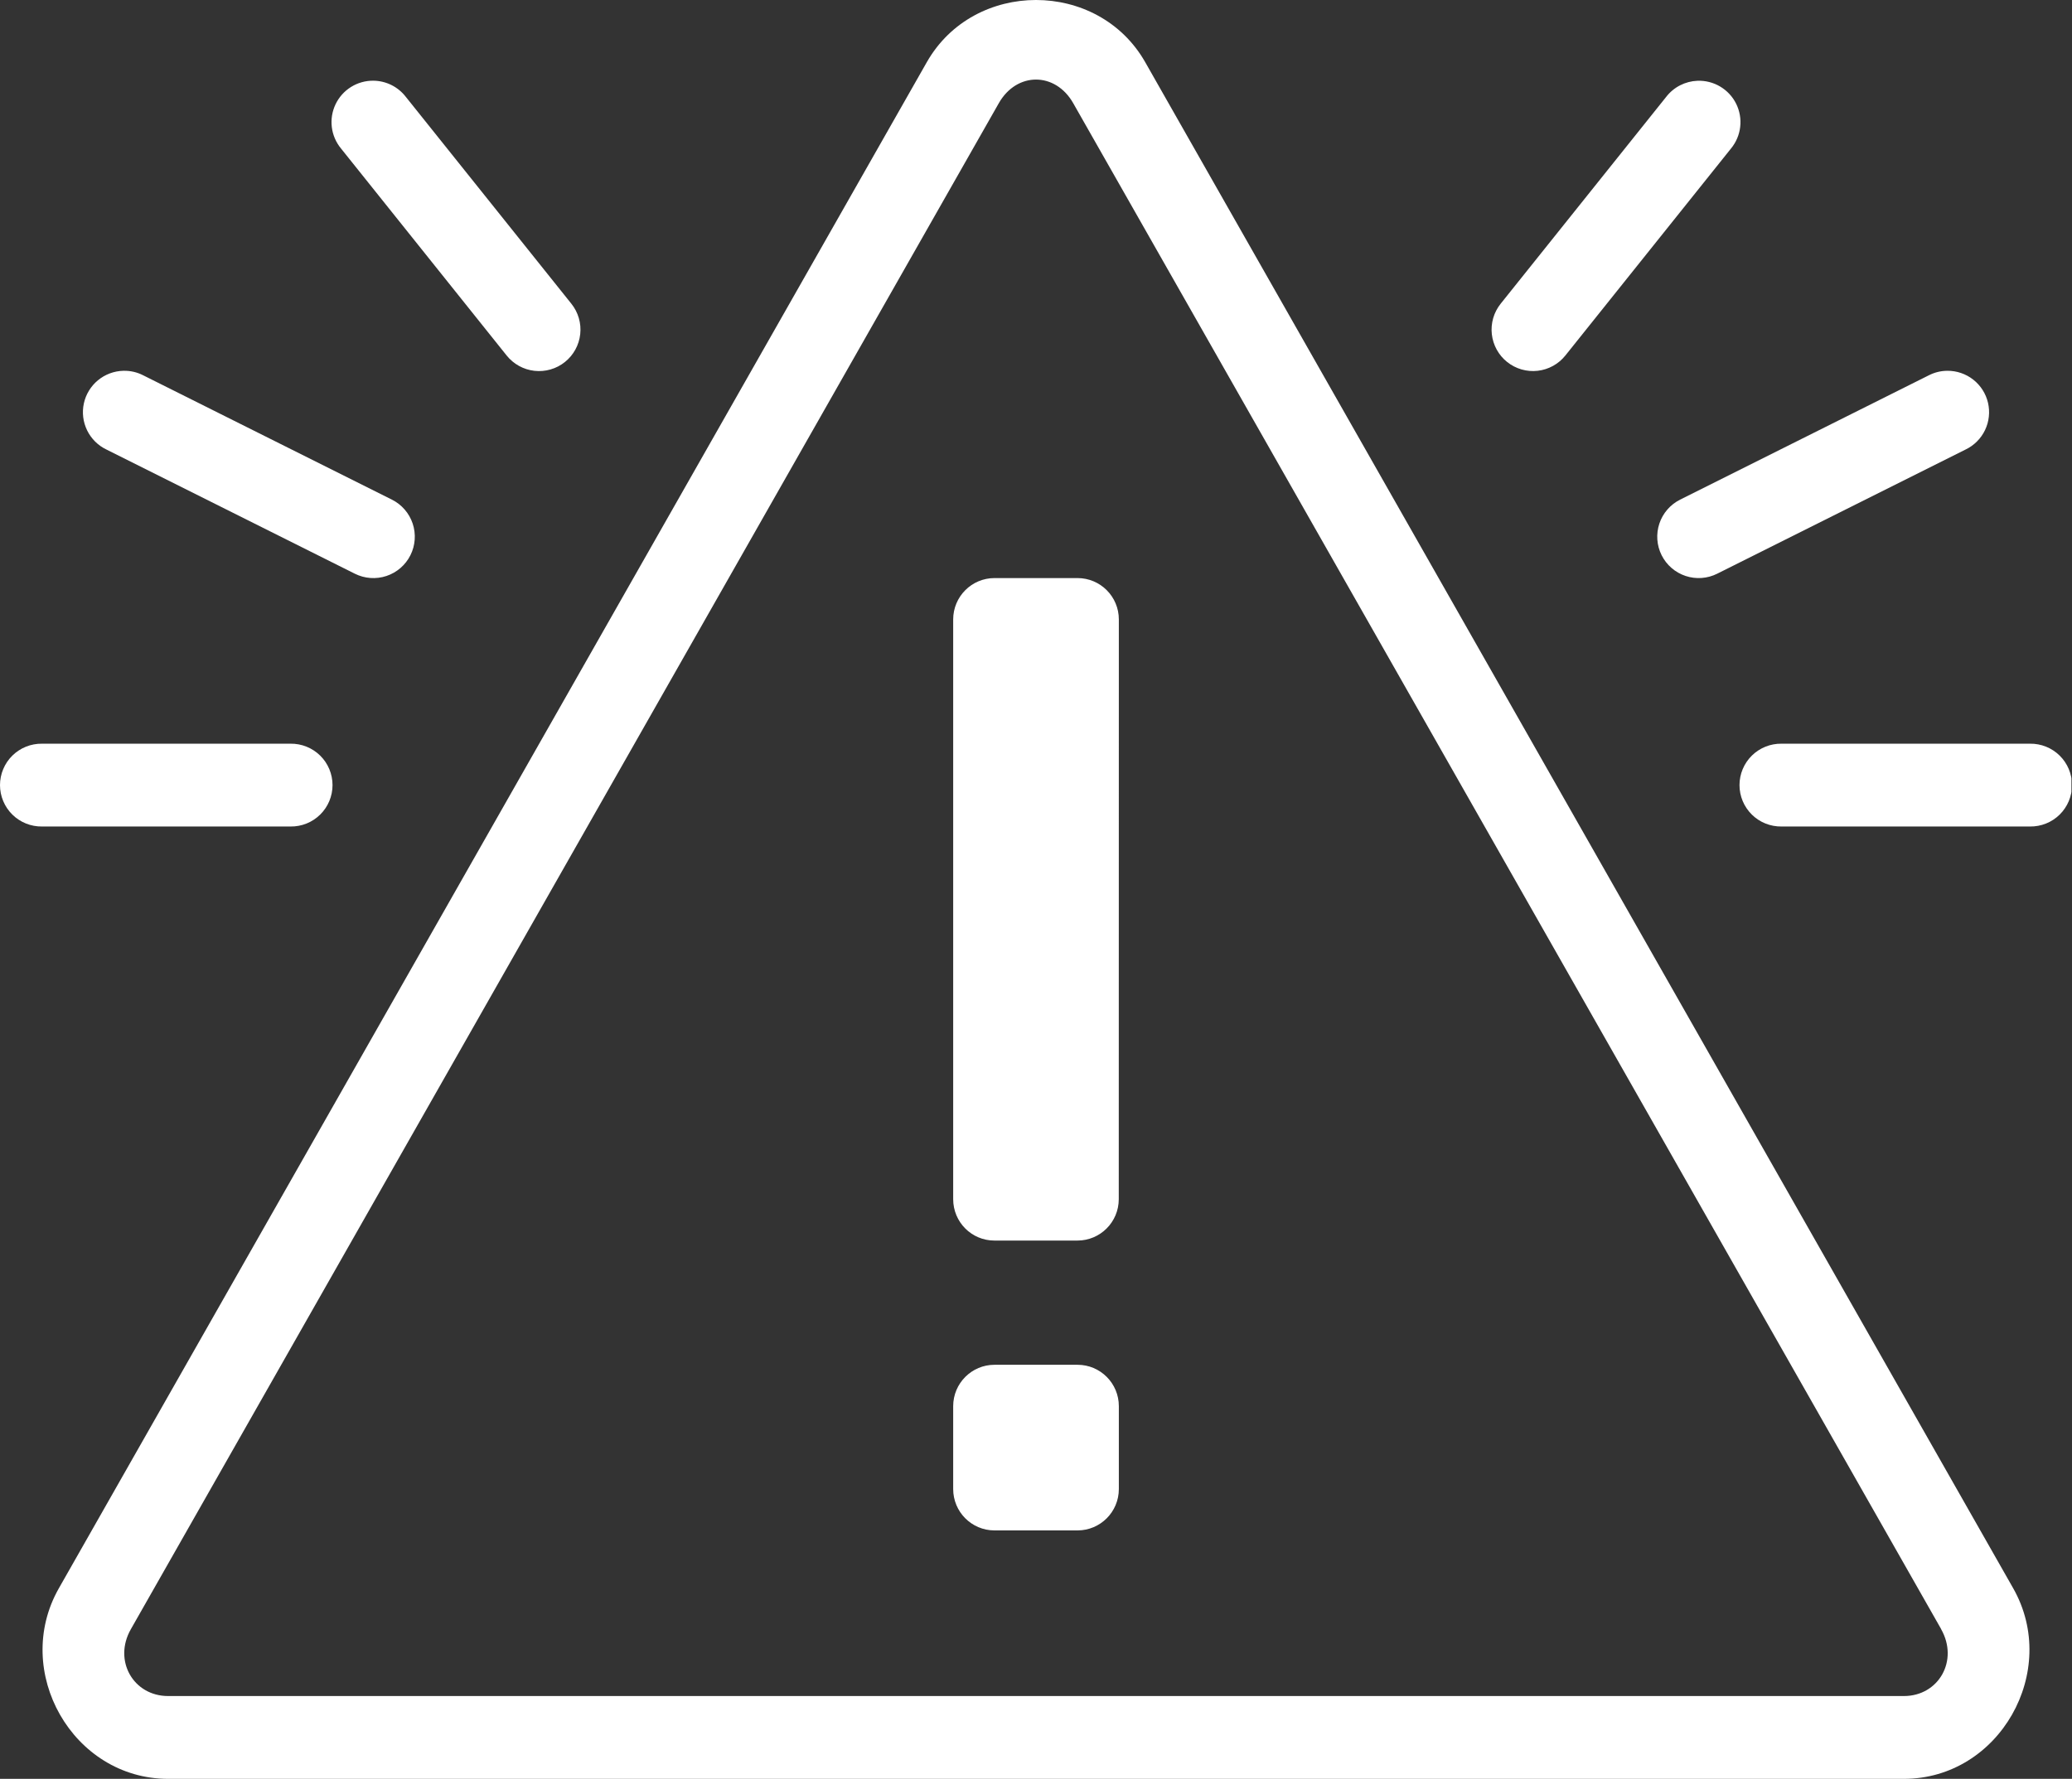 <svg xmlns="http://www.w3.org/2000/svg" xmlns:xlink="http://www.w3.org/1999/xlink" zoomAndPan="magnify" preserveAspectRatio="xMidYMid meet" version="1.2" viewBox="91.23 254.08 718.97 617.4"><rect x="91.23" y="254.08" width="718.97" height="617.4" fill="#333333" stroke="none"/><defs><clipPath id="415c4c87c4"><path d="M 91 254 L 810 254 L 810 872 L 91 872 Z M 91 254 "/></clipPath></defs><g id="150d71e85f"><g clip-rule="nonzero" clip-path="url(#415c4c87c4)"><path style=" stroke:none;fill-rule:nonzero;fill:#ffffff;fill-opacity:1;" d="M 450.719 254.078 C 435.867 254.078 421.016 261.262 412.824 275.664 L 111.648 805.348 C 95.277 834.148 116.457 871.48 149.566 871.48 L 751.871 871.48 C 784.98 871.48 806.152 834.129 789.789 805.32 L 488.613 275.664 C 480.422 261.262 465.57 254.078 450.719 254.078 Z M 450.719 281.695 C 455.621 281.695 460.523 284.43 463.629 289.895 L 764.809 819.523 L 764.781 819.523 C 770.98 830.438 763.914 842.738 751.871 842.738 L 149.566 842.738 C 137.523 842.738 130.434 830.449 136.629 819.551 L 437.809 289.895 C 440.914 284.43 445.816 281.695 450.719 281.695 Z M 220.805 282.09 C 219.438 282.074 218.09 282.25 216.77 282.617 C 215.453 282.984 214.211 283.531 213.047 284.254 C 211.883 284.98 210.844 285.852 209.93 286.871 C 209.016 287.895 208.262 289.023 207.672 290.258 C 207.078 291.492 206.672 292.789 206.449 294.141 C 206.23 295.492 206.203 296.848 206.367 298.211 C 206.535 299.57 206.891 300.879 207.43 302.137 C 207.973 303.398 208.68 304.555 209.551 305.613 L 267.035 377.469 C 267.625 378.207 268.281 378.879 269.004 379.488 C 269.727 380.098 270.5 380.629 271.328 381.086 C 272.156 381.543 273.02 381.914 273.918 382.199 C 274.82 382.484 275.738 382.68 276.676 382.785 C 277.617 382.891 278.555 382.902 279.496 382.82 C 280.438 382.742 281.363 382.57 282.27 382.305 C 283.176 382.043 284.051 381.695 284.891 381.262 C 285.727 380.824 286.516 380.312 287.254 379.723 C 287.992 379.133 288.664 378.477 289.273 377.754 C 289.879 377.031 290.41 376.254 290.867 375.43 C 291.324 374.602 291.691 373.738 291.977 372.836 C 292.262 371.938 292.457 371.016 292.562 370.078 C 292.664 369.137 292.676 368.199 292.598 367.258 C 292.516 366.316 292.344 365.391 292.078 364.484 C 291.816 363.578 291.465 362.703 291.031 361.867 C 290.594 361.027 290.082 360.242 289.492 359.504 L 232.008 287.648 C 231.344 286.793 230.59 286.023 229.754 285.336 C 228.914 284.652 228.012 284.066 227.043 283.586 C 226.074 283.105 225.062 282.738 224.008 282.484 C 222.957 282.234 221.891 282.102 220.805 282.09 Z M 680.211 282.117 C 679.164 282.16 678.137 282.312 677.125 282.578 C 676.113 282.844 675.141 283.215 674.211 283.691 C 673.277 284.168 672.41 284.742 671.605 285.41 C 670.797 286.074 670.074 286.82 669.43 287.648 L 611.945 359.504 C 611.355 360.242 610.844 361.027 610.41 361.867 C 609.977 362.703 609.625 363.578 609.363 364.484 C 609.102 365.391 608.93 366.316 608.848 367.254 C 608.766 368.195 608.777 369.137 608.883 370.074 C 608.988 371.012 609.184 371.93 609.469 372.832 C 609.754 373.73 610.125 374.594 610.578 375.422 C 611.035 376.25 611.566 377.023 612.172 377.746 C 612.781 378.469 613.453 379.125 614.191 379.715 C 614.93 380.305 615.715 380.816 616.555 381.25 C 617.395 381.684 618.266 382.035 619.172 382.297 C 620.078 382.559 621.004 382.73 621.941 382.812 C 622.883 382.891 623.824 382.879 624.762 382.777 C 625.699 382.672 626.617 382.477 627.52 382.191 C 628.418 381.906 629.281 381.535 630.109 381.082 C 630.938 380.625 631.711 380.094 632.434 379.484 C 633.156 378.879 633.812 378.207 634.402 377.469 L 691.887 305.613 C 692.766 304.539 693.48 303.367 694.02 302.09 C 694.562 300.812 694.91 299.488 695.066 298.109 C 695.227 296.73 695.184 295.359 694.945 293.992 C 694.703 292.629 694.277 291.324 693.66 290.082 C 693.043 288.84 692.262 287.711 691.316 286.695 C 690.371 285.68 689.305 284.82 688.109 284.113 C 686.918 283.406 685.648 282.883 684.305 282.543 C 682.961 282.203 681.594 282.062 680.211 282.117 Z M 134.047 382.773 C 133.246 382.793 132.453 382.875 131.664 383.027 C 130.879 383.18 130.109 383.395 129.359 383.672 C 128.609 383.953 127.887 384.293 127.191 384.691 C 126.5 385.094 125.844 385.547 125.227 386.059 C 124.605 386.566 124.035 387.125 123.512 387.73 C 122.988 388.336 122.516 388.98 122.102 389.664 C 121.684 390.348 121.324 391.062 121.027 391.805 C 120.73 392.551 120.496 393.312 120.328 394.098 C 120.16 394.879 120.055 395.672 120.016 396.469 C 119.98 397.27 120.008 398.066 120.105 398.863 C 120.199 399.66 120.363 400.441 120.59 401.207 C 120.816 401.977 121.105 402.719 121.457 403.441 C 121.805 404.16 122.215 404.848 122.68 405.496 C 123.145 406.148 123.664 406.758 124.23 407.324 C 124.797 407.891 125.406 408.402 126.062 408.867 C 126.715 409.328 127.402 409.734 128.125 410.082 L 214.352 453.199 C 215.195 453.621 216.074 453.957 216.984 454.207 C 217.895 454.457 218.82 454.617 219.762 454.684 C 220.703 454.754 221.645 454.727 222.582 454.609 C 223.516 454.492 224.434 454.285 225.328 453.988 C 226.227 453.688 227.086 453.305 227.906 452.84 C 228.727 452.371 229.492 451.828 230.207 451.211 C 230.918 450.59 231.566 449.91 232.145 449.164 C 232.723 448.418 233.227 447.621 233.648 446.777 C 234.07 445.934 234.406 445.055 234.656 444.145 C 234.902 443.23 235.062 442.305 235.129 441.363 C 235.195 440.422 235.168 439.484 235.051 438.547 C 234.934 437.609 234.723 436.691 234.426 435.797 C 234.125 434.902 233.742 434.043 233.273 433.223 C 232.805 432.402 232.262 431.637 231.641 430.922 C 231.023 430.211 230.34 429.566 229.594 428.984 C 228.848 428.406 228.051 427.906 227.207 427.488 L 140.98 384.371 C 138.805 383.25 136.492 382.715 134.047 382.773 Z M 766.941 382.773 C 764.652 382.789 762.492 383.324 760.457 384.371 L 674.23 427.488 C 673.387 427.91 672.59 428.41 671.844 428.988 C 671.098 429.566 670.418 430.211 669.797 430.926 C 669.18 431.637 668.637 432.402 668.168 433.223 C 667.699 434.043 667.316 434.902 667.02 435.797 C 666.719 436.691 666.512 437.609 666.395 438.547 C 666.273 439.48 666.25 440.422 666.316 441.363 C 666.383 442.305 666.539 443.23 666.789 444.141 C 667.039 445.051 667.375 445.93 667.797 446.773 C 668.219 447.617 668.719 448.414 669.297 449.16 C 669.879 449.902 670.523 450.586 671.238 451.203 C 671.949 451.824 672.715 452.367 673.535 452.832 C 674.355 453.301 675.215 453.684 676.109 453.98 C 677.008 454.281 677.922 454.488 678.859 454.605 C 679.797 454.723 680.734 454.75 681.676 454.68 C 682.617 454.613 683.543 454.457 684.453 454.207 C 685.363 453.957 686.242 453.621 687.086 453.199 L 773.312 410.082 C 774.043 409.73 774.738 409.32 775.398 408.848 C 776.059 408.379 776.672 407.855 777.242 407.281 C 777.816 406.707 778.336 406.09 778.801 405.43 C 779.27 404.766 779.676 404.07 780.027 403.34 C 780.375 402.609 780.66 401.852 780.883 401.074 C 781.102 400.293 781.258 399.504 781.344 398.695 C 781.434 397.891 781.453 397.086 781.402 396.277 C 781.352 395.469 781.238 394.668 781.055 393.879 C 780.867 393.09 780.621 392.324 780.305 391.574 C 779.992 390.828 779.617 390.113 779.184 389.43 C 778.75 388.746 778.258 388.105 777.715 387.504 C 777.172 386.902 776.582 386.352 775.945 385.852 C 775.309 385.352 774.637 384.906 773.922 384.52 C 773.211 384.133 772.473 383.809 771.707 383.547 C 770.941 383.285 770.156 383.086 769.355 382.957 C 768.559 382.828 767.754 382.766 766.941 382.773 Z M 436.32 454.715 C 428.387 454.715 421.977 461.152 421.977 469.086 L 421.977 670.281 C 421.977 678.215 428.344 684.652 436.293 684.652 L 465.09 684.652 C 473.023 684.652 479.434 678.215 479.434 670.281 L 479.461 469.086 C 479.461 461.152 473.066 454.715 465.117 454.715 Z M 105.809 512.199 C 104.855 512.184 103.91 512.266 102.977 512.441 C 102.039 512.613 101.129 512.879 100.246 513.234 C 99.363 513.59 98.523 514.027 97.727 514.551 C 96.93 515.07 96.191 515.668 95.516 516.336 C 94.836 517.004 94.23 517.73 93.695 518.52 C 93.164 519.309 92.715 520.145 92.348 521.023 C 91.977 521.902 91.699 522.809 91.512 523.742 C 91.324 524.676 91.23 525.617 91.23 526.57 C 91.23 527.523 91.324 528.465 91.512 529.398 C 91.699 530.332 91.977 531.238 92.348 532.117 C 92.715 532.996 93.164 533.828 93.695 534.617 C 94.23 535.406 94.836 536.137 95.516 536.805 C 96.191 537.473 96.93 538.066 97.727 538.59 C 98.523 539.113 99.363 539.551 100.246 539.906 C 101.129 540.262 102.039 540.527 102.977 540.699 C 103.91 540.875 104.855 540.953 105.809 540.941 L 192.035 540.941 C 192.988 540.953 193.934 540.875 194.867 540.699 C 195.805 540.527 196.715 540.262 197.598 539.906 C 198.48 539.551 199.32 539.113 200.117 538.59 C 200.914 538.066 201.652 537.473 202.332 536.805 C 203.008 536.137 203.613 535.406 204.148 534.617 C 204.68 533.828 205.133 532.996 205.5 532.117 C 205.867 531.238 206.145 530.332 206.332 529.398 C 206.52 528.465 206.613 527.523 206.613 526.57 C 206.613 525.617 206.52 524.676 206.332 523.742 C 206.145 522.809 205.867 521.902 205.5 521.023 C 205.133 520.145 204.68 519.309 204.148 518.52 C 203.613 517.73 203.008 517.004 202.332 516.336 C 201.652 515.668 200.914 515.07 200.117 514.551 C 199.32 514.027 198.48 513.59 197.598 513.234 C 196.715 512.879 195.805 512.613 194.867 512.441 C 193.934 512.266 192.988 512.184 192.035 512.199 Z M 709.402 512.199 C 708.449 512.184 707.504 512.266 706.57 512.441 C 705.633 512.613 704.723 512.879 703.84 513.234 C 702.957 513.59 702.113 514.027 701.32 514.551 C 700.523 515.07 699.785 515.668 699.105 516.336 C 698.43 517.004 697.824 517.73 697.289 518.52 C 696.758 519.309 696.305 520.145 695.938 521.023 C 695.57 521.902 695.293 522.809 695.105 523.742 C 694.918 524.676 694.824 525.617 694.824 526.57 C 694.824 527.523 694.918 528.465 695.105 529.398 C 695.293 530.332 695.57 531.238 695.938 532.117 C 696.305 532.996 696.758 533.828 697.289 534.617 C 697.824 535.406 698.43 536.137 699.105 536.805 C 699.785 537.473 700.523 538.066 701.32 538.59 C 702.113 539.113 702.957 539.551 703.84 539.906 C 704.723 540.262 705.633 540.527 706.57 540.699 C 707.504 540.875 708.449 540.953 709.402 540.941 L 795.629 540.941 C 796.582 540.953 797.523 540.875 798.461 540.699 C 799.398 540.527 800.309 540.262 801.191 539.906 C 802.074 539.551 802.914 539.113 803.711 538.59 C 804.508 538.066 805.246 537.473 805.922 536.805 C 806.602 536.137 807.207 535.406 807.738 534.617 C 808.273 533.828 808.723 532.996 809.09 532.117 C 809.457 531.238 809.734 530.332 809.922 529.398 C 810.109 528.465 810.203 527.523 810.203 526.57 C 810.203 525.617 810.109 524.676 809.922 523.742 C 809.734 522.809 809.457 521.902 809.09 521.023 C 808.723 520.145 808.273 519.309 807.738 518.52 C 807.207 517.73 806.602 517.004 805.922 516.336 C 805.246 515.668 804.508 515.07 803.711 514.551 C 802.914 514.027 802.074 513.59 801.191 513.234 C 800.309 512.879 799.398 512.613 798.461 512.441 C 797.523 512.266 796.582 512.184 795.629 512.199 Z M 436.32 727.766 C 428.387 727.766 421.977 734.207 421.977 742.137 L 421.977 770.883 C 421.977 778.812 428.371 785.254 436.32 785.254 L 465.117 785.254 C 473.051 785.254 479.461 778.812 479.461 770.883 L 479.461 742.137 C 479.461 734.207 473.066 727.766 465.117 727.766 Z M 436.32 727.766 "/></g></g></svg>